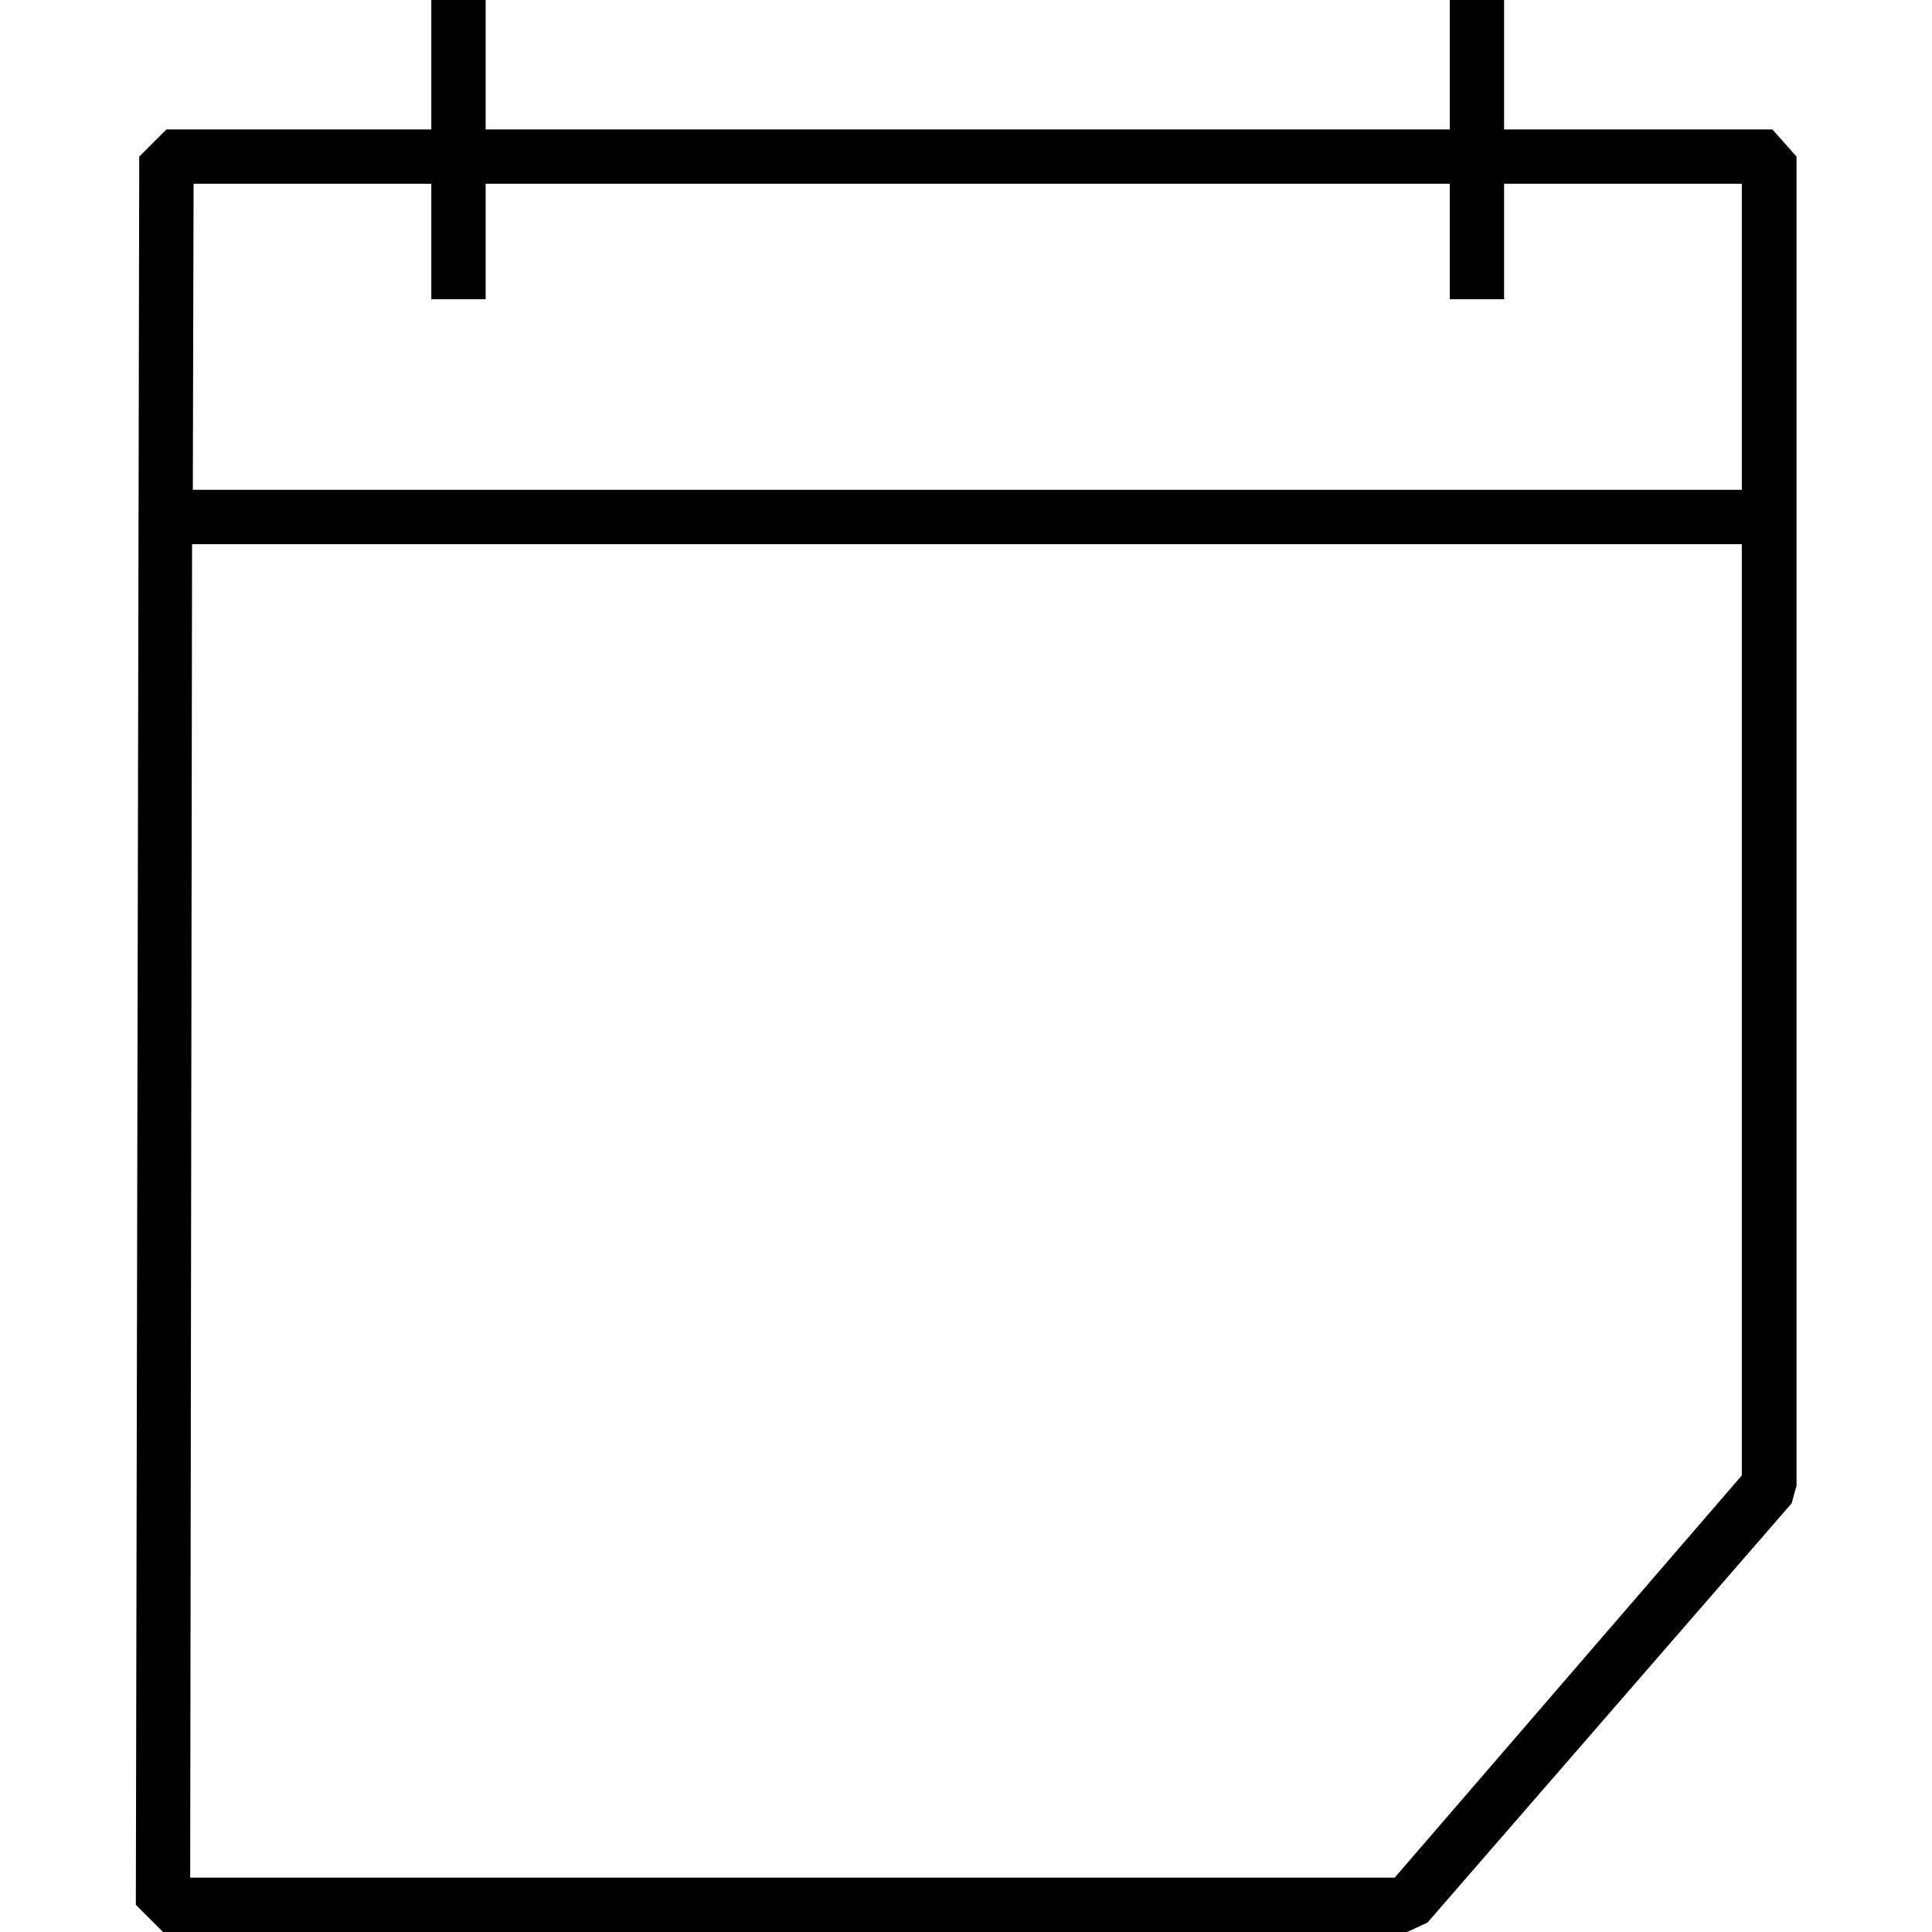 <?xml version="1.0" encoding="utf-8"?>
<!-- Generator: Adobe Illustrator 27.5.0, SVG Export Plug-In . SVG Version: 6.00 Build 0)  -->
<svg version="1.1" id="Layer_1" xmlns="http://www.w3.org/2000/svg" xmlns:xlink="http://www.w3.org/1999/xlink" x="0px" y="0px"
	 viewBox="0 0 512 512" style="enable-background:new 0 0 512 512;" xml:space="preserve">
<path d="M469.7,34.3h-71.1V0h-14.4v34.3H128.7V0h-14.4v34.3H44.1l-7.2,7.2L36,504.8l7.2,7.2h329.7l5.4-2.5l96.5-111.1l1.3-4.7V41.5
	L469.7,34.3z M114.3,48.7v30.6h14.4V48.7h255.5v30.6h14.4V48.7h63v81.1H51.1l0.2-81.1C51.3,48.7,114.3,48.7,114.3,48.7z
	 M369.6,497.6H50.4l0.5-353.4h410.7V391L369.6,497.6z"/>
</svg>
